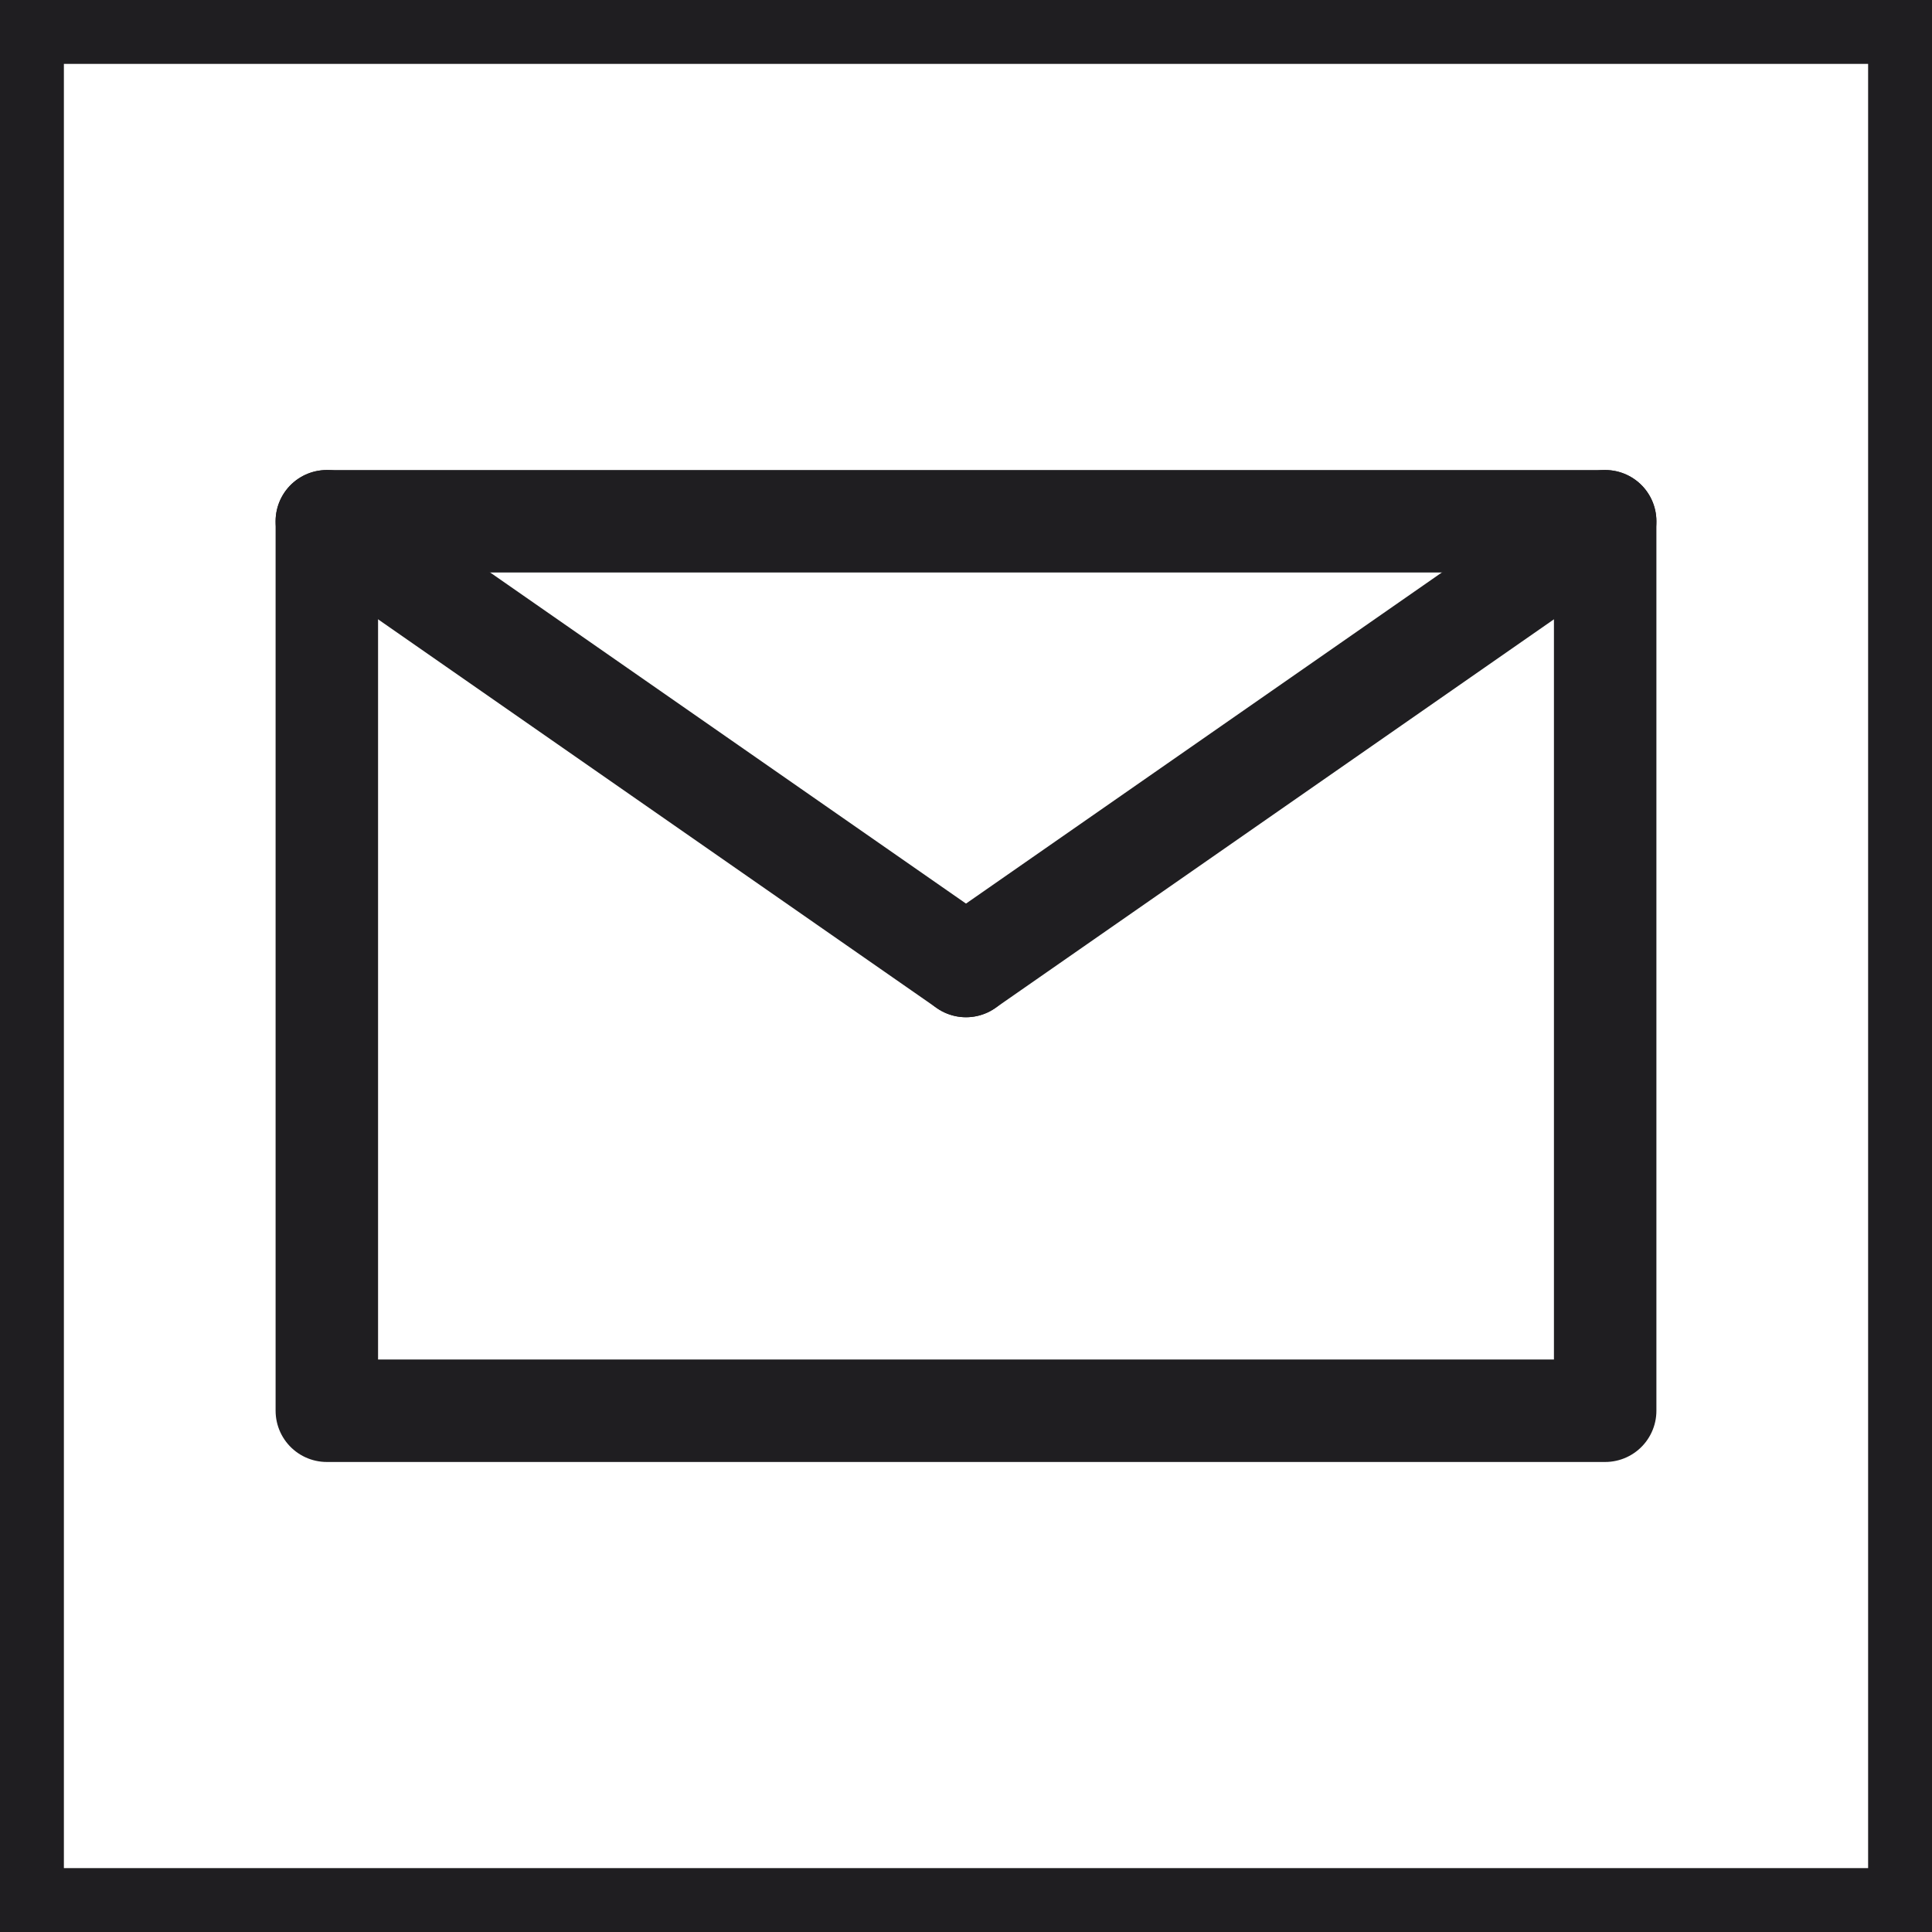 <?xml version="1.0" encoding="utf-8"?>
<!-- Generator: Adobe Illustrator 16.0.0, SVG Export Plug-In . SVG Version: 6.00 Build 0)  -->
<!DOCTYPE svg PUBLIC "-//W3C//DTD SVG 1.1//EN" "http://www.w3.org/Graphics/SVG/1.1/DTD/svg11.dtd">
<svg version="1.1" id="Livello_1" xmlns="http://www.w3.org/2000/svg" xmlns:xlink="http://www.w3.org/1999/xlink" x="0px" y="0px"
	 width="30px" height="30px" viewBox="0 0 30 30" enable-background="new 0 0 30 30" xml:space="preserve">
<rect x="0" y="0" width="30" height="30" fill="#808080" stroke="none"/>
<g>
	<rect x="0.496" y="0.496" fill="#FFFFFF" width="29.008" height="29.008"/>
	<path fill="#1F1E21" d="M29.008,0.992v28.016H0.992V0.992H29.008 M30,0H0v30h30V0L30,0z"/>
</g>
<g>
	
		<line fill="none" stroke="#1F1E21" stroke-width="1.591" stroke-linecap="round" stroke-linejoin="round" stroke-miterlimit="10" x1="5.075" y1="8.094" x2="15" y2="15"/>
	
		<line fill="none" stroke="#1F1E21" stroke-width="1.591" stroke-linecap="round" stroke-linejoin="round" stroke-miterlimit="10" x1="15" y1="15" x2="24.925" y2="8.094"/>
	
		<rect x="5.075" y="8.094" fill="none" stroke="#1F1E21" stroke-width="1.591" stroke-linecap="round" stroke-linejoin="round" stroke-miterlimit="10" width="19.85" height="13.812"/>
</g>
</svg>
